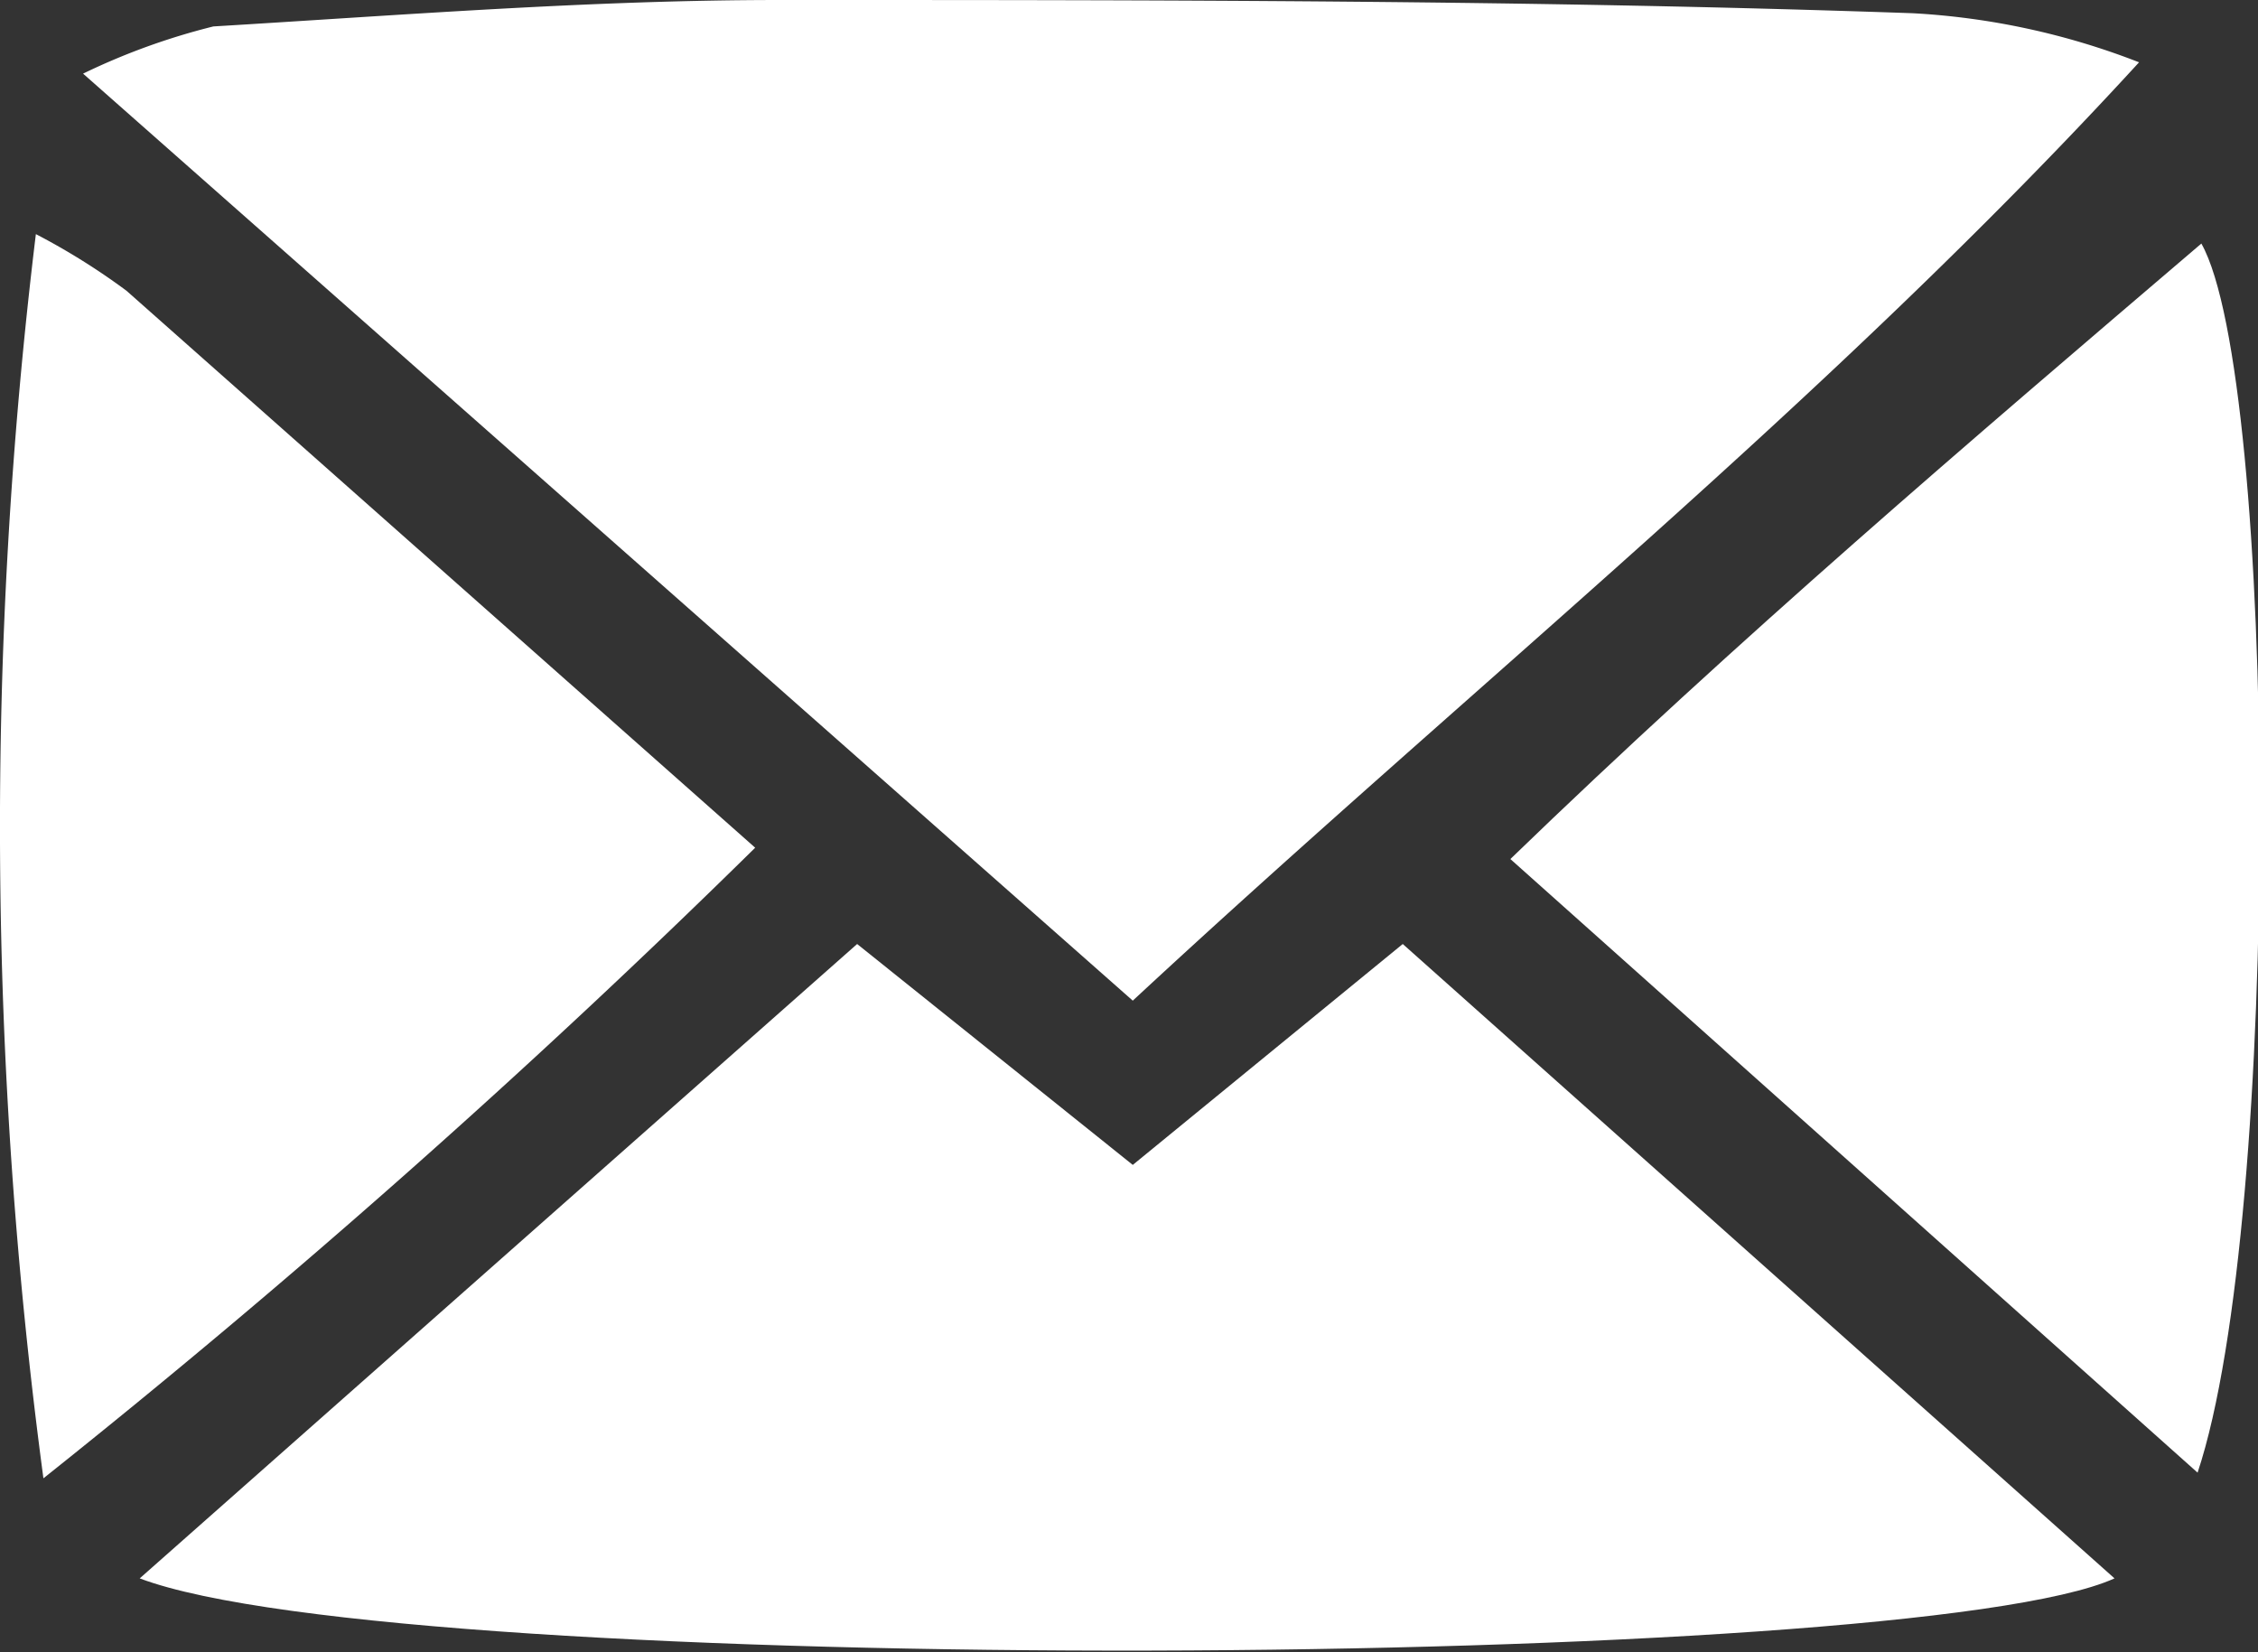 <svg xmlns="http://www.w3.org/2000/svg" viewBox="0 0 11.96 8.75"><rect x="0" y="0" width="11.96" height="8.75" fill="#333333" stroke="none"/><defs><style>.cls-1{fill:#fff;}</style></defs><g id="Capa_2" data-name="Capa 2"><g id="Capa_1-2" data-name="Capa 1"><path class="cls-1" d="M6,5.3.44.39A3.54,3.54,0,0,1,1.13.14c1-.06,2-.14,3-.14,2,0,4,0,6,.07a3.87,3.87,0,0,1,1.2.26C9.69,2.12,7.81,3.62,6,5.3Z"/><path class="cls-1" d="M6,6.17,7.43,5,11.2,8.36c-1.08.49-9.06.53-10.46,0L4.54,5Z"/><path class="cls-1" d="M11.64,7.8,8,4.55c1.21-1.17,2.43-2.21,3.66-3.26C12.06,2,12.09,6.45,11.64,7.8Z"/><path class="cls-1" d="M.19,1.24a3.57,3.57,0,0,1,.48.3L4,4.49A48.11,48.11,0,0,1,.23,7.83,26,26,0,0,1,.19,1.24Z"/></g></g></svg>